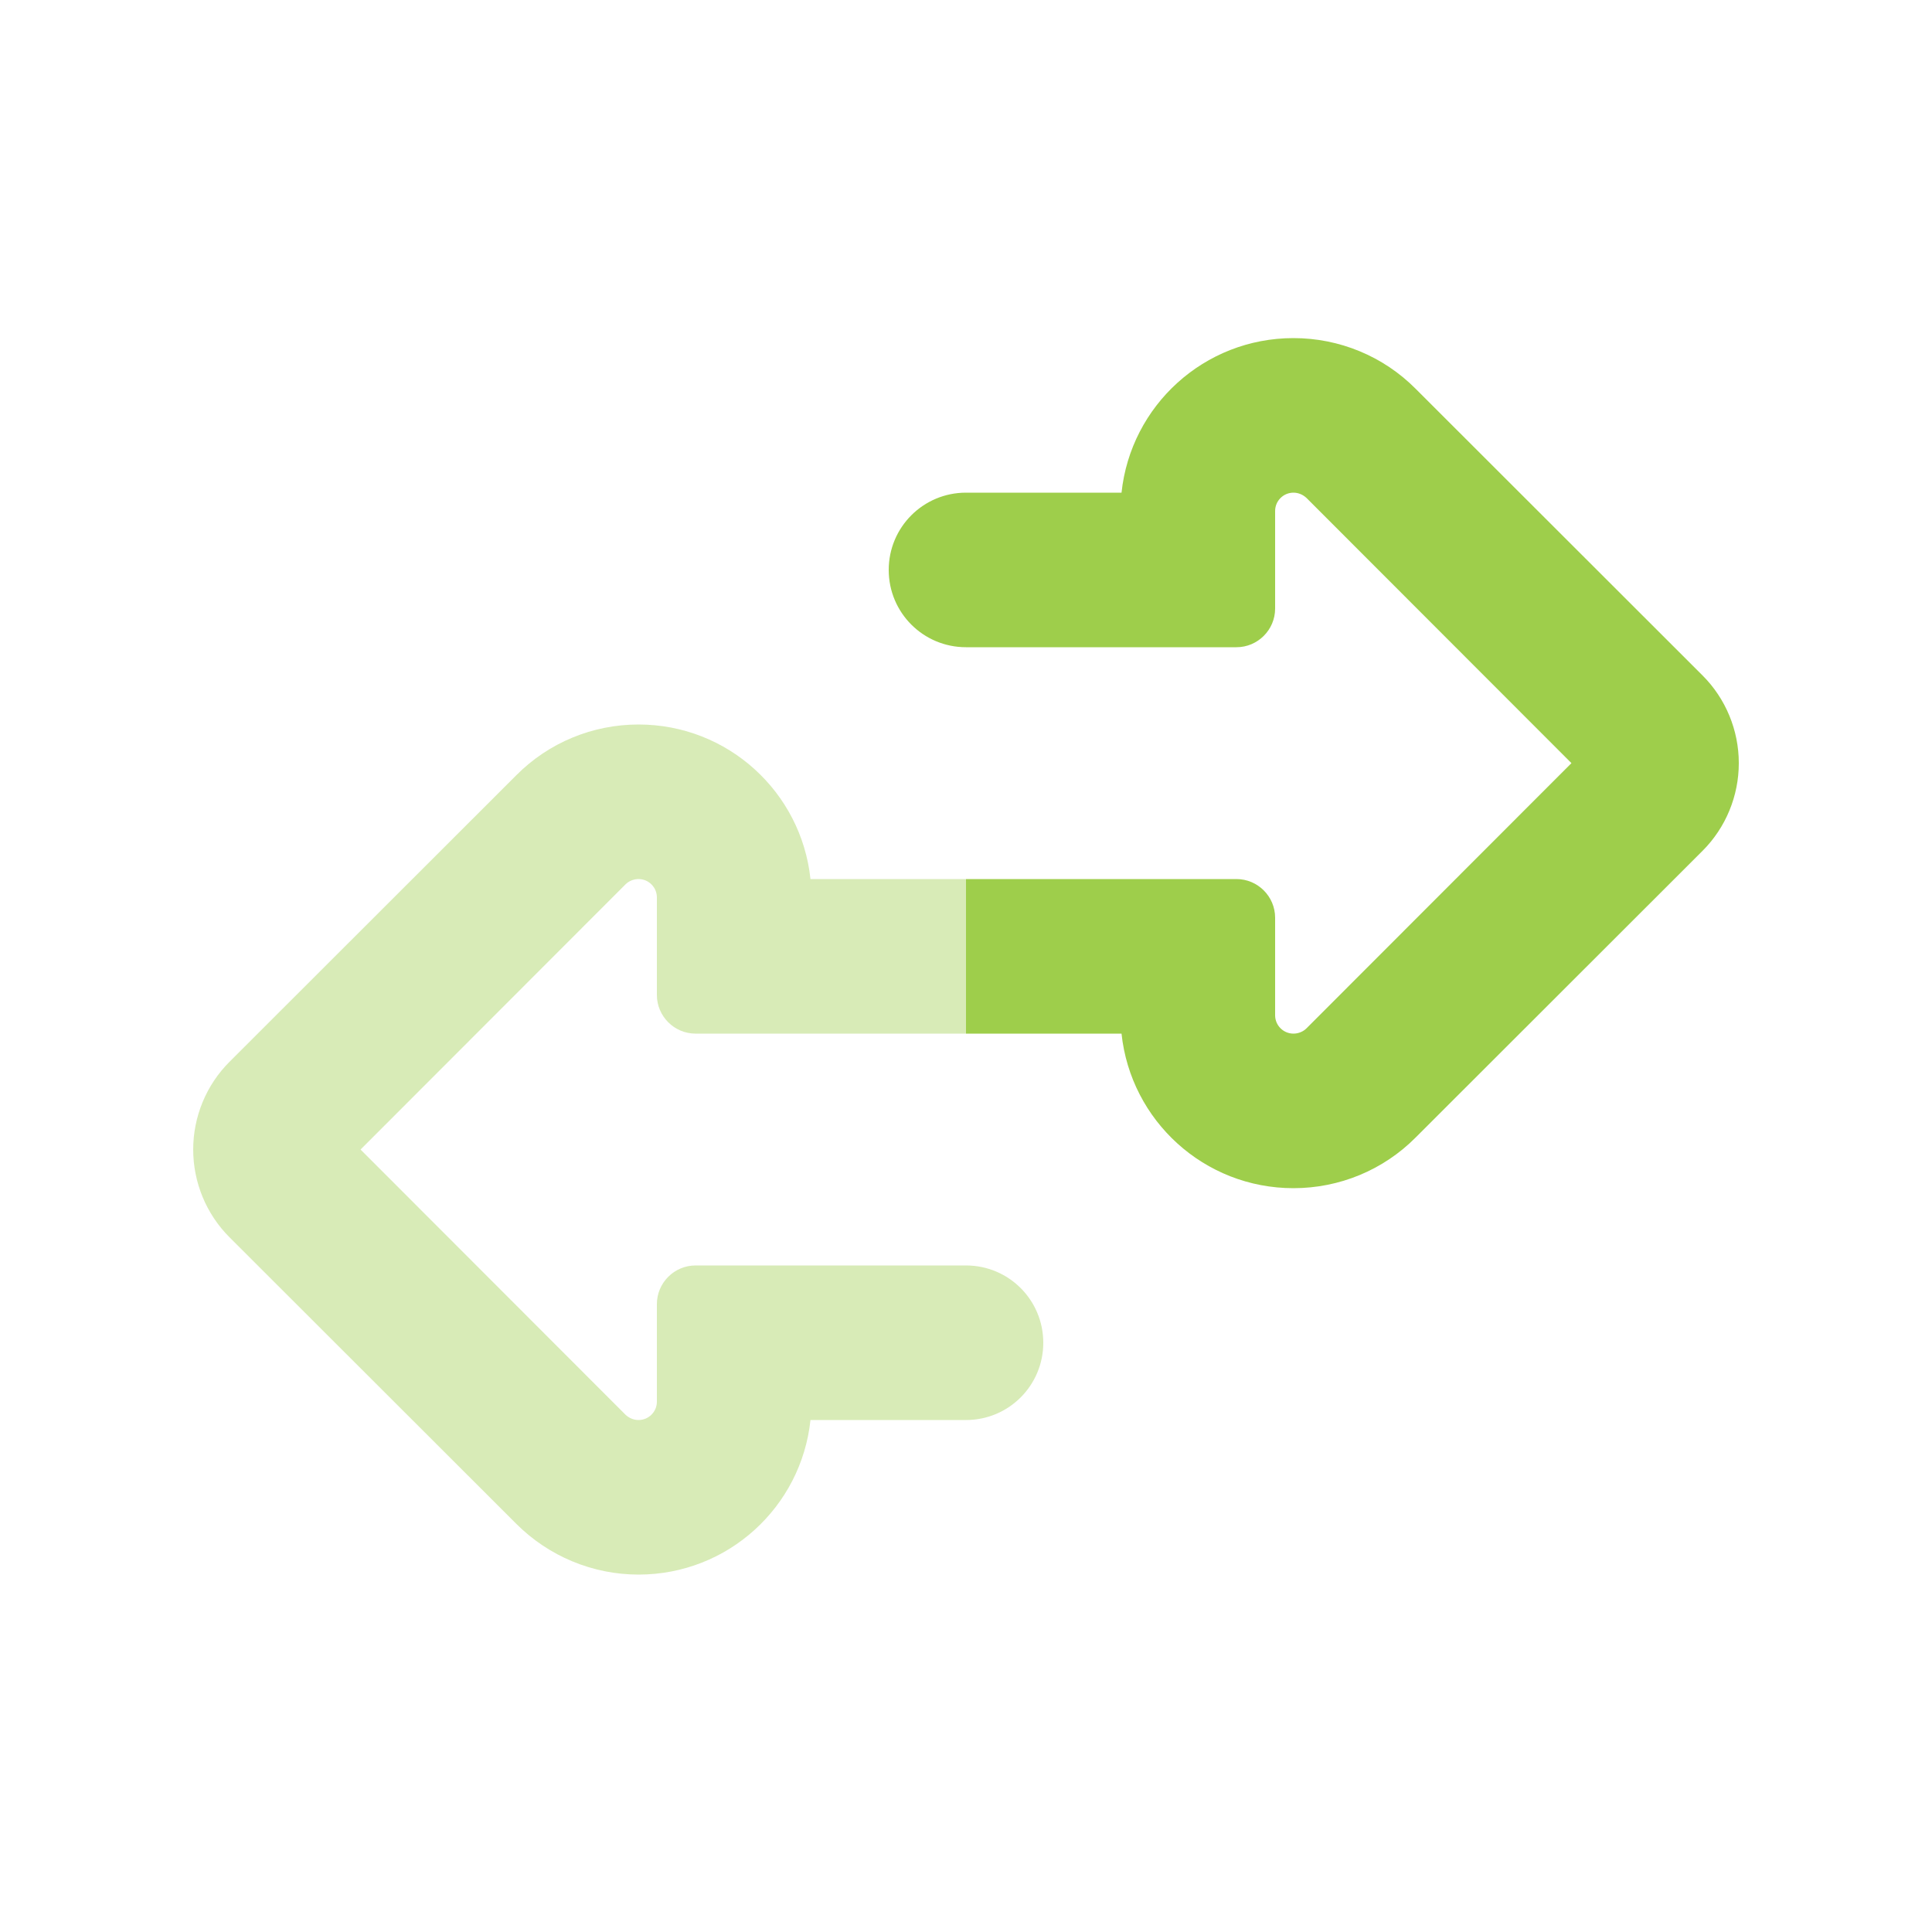 <svg xmlns="http://www.w3.org/2000/svg" width="40" height="40" viewBox="0 0 40 40" fill="none"><g id="right-left-large-duotone"><g id="Group"><path id="Vector" opacity="0.4" d="M10.69 31.55C11.36 32.22 12.27 32.6 13.22 32.6C15.07 32.6 16.59 31.2 16.78 29.4H20C20.885 29.4 21.6 28.685 21.6 27.8C21.6 26.915 20.885 26.2 20 26.2H14.4C13.96 26.2 13.6 26.56 13.6 27V29.02C13.6 29.23 13.43 29.4 13.22 29.4C13.12 29.4 13.025 29.36 12.95 29.29L7.465 23.8L12.95 18.31C13.02 18.24 13.12 18.2 13.22 18.2C13.43 18.2 13.6 18.37 13.6 18.58V20.6C13.6 21.04 13.96 21.4 14.4 21.4H20V18.2H16.78C16.59 16.4 15.07 15 13.22 15C12.27 15 11.36 15.375 10.69 16.05L4.75 21.985C4.27 22.465 4 23.12 4 23.8C4 24.48 4.27 25.135 4.75 25.615L10.69 31.55Z" fill="#9ECE4B"></path><path id="Vector_2" d="M29.31 8.05C28.64 7.375 27.73 7 26.78 7C24.93 7 23.41 8.4 23.22 10.2H20C19.115 10.2 18.4 10.915 18.4 11.8C18.4 12.685 19.115 13.4 20 13.4H25.6C26.04 13.4 26.4 13.04 26.4 12.6V10.58C26.4 10.37 26.57 10.2 26.78 10.2C26.88 10.2 26.975 10.24 27.05 10.31L32.535 15.8L27.05 21.29C26.98 21.36 26.88 21.4 26.78 21.4C26.57 21.4 26.4 21.23 26.4 21.02V19C26.4 18.56 26.04 18.2 25.6 18.2H20V21.4H23.22C23.41 23.2 24.93 24.6 26.78 24.6C27.73 24.6 28.64 24.225 29.31 23.55L35.25 17.615C35.73 17.135 36 16.48 36 15.8C36 15.12 35.73 14.465 35.25 13.985L29.31 8.05Z" fill="#9ECE4B"></path></g></g></svg>